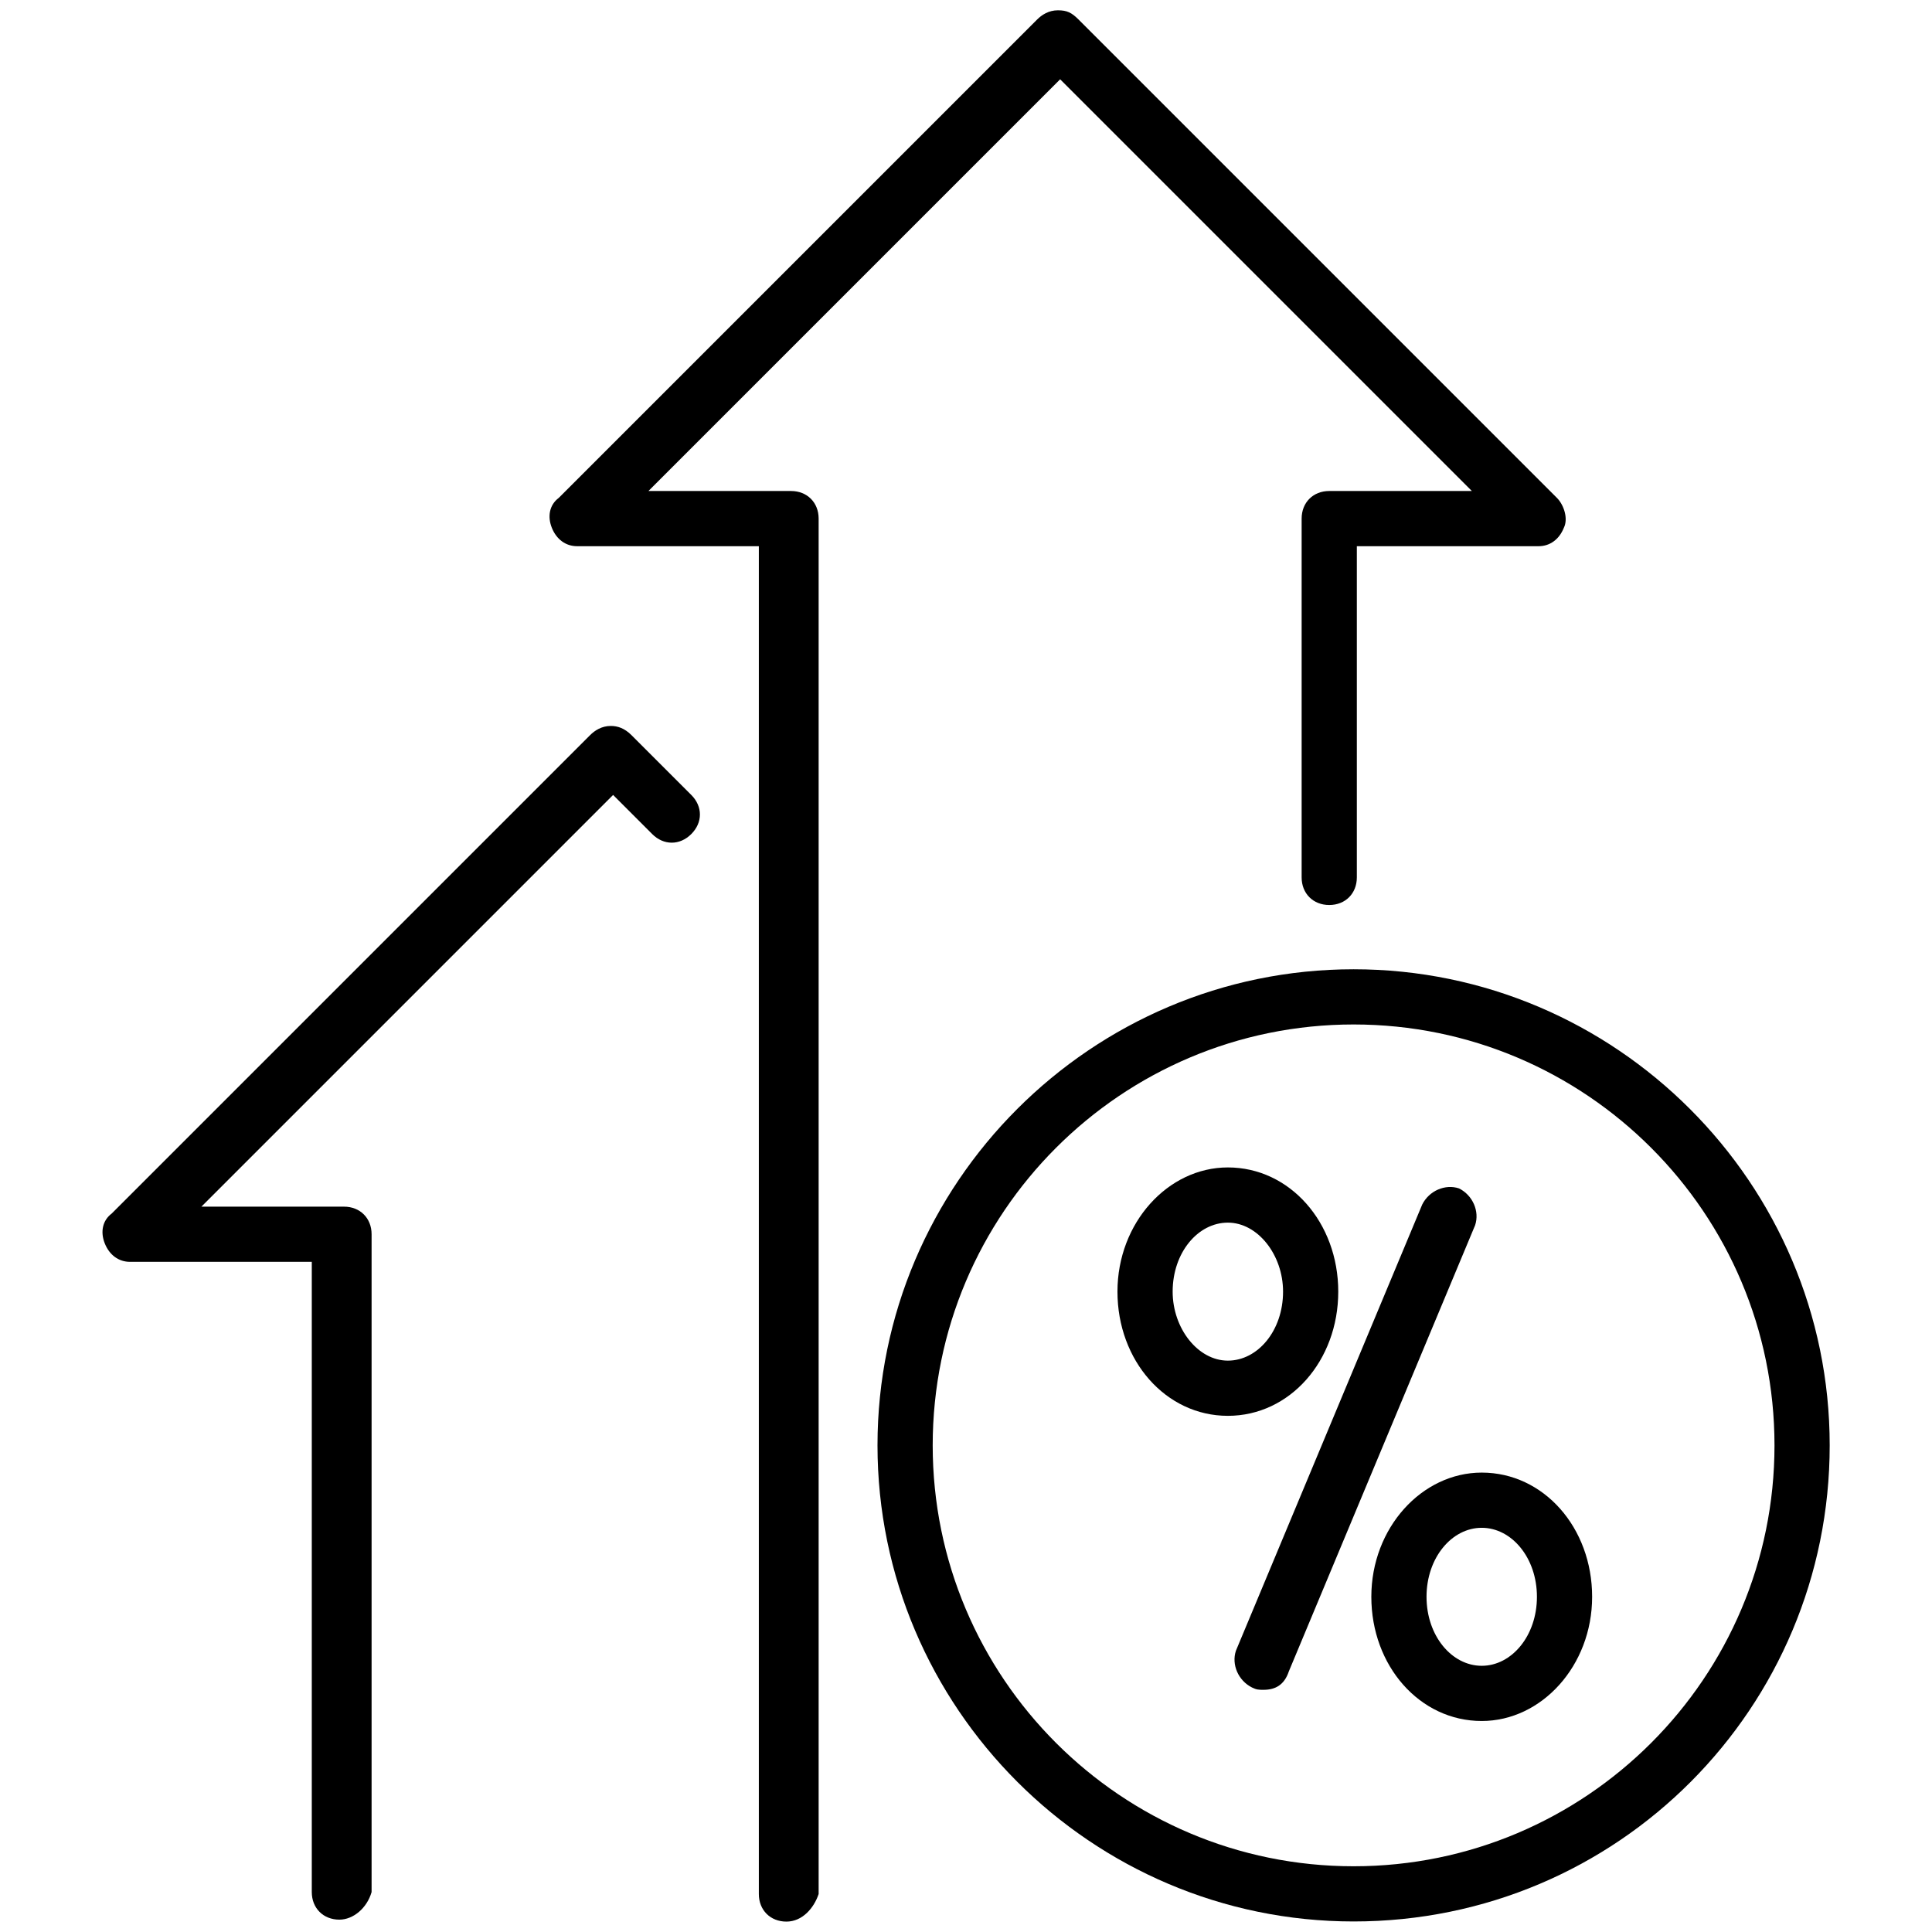 <svg xmlns="http://www.w3.org/2000/svg" xmlns:xlink="http://www.w3.org/1999/xlink" id="&#x421;&#x43B;&#x43E;&#x439;_1" x="0px" y="0px" viewBox="0 0 84 84" style="enable-background:new 0 0 84 84;" xml:space="preserve"><g id="g505">	<g id="g511" transform="translate(352.193,280.048)">		<path d="M-318-196.5c-0.7,0-1.2-0.5-1.2-1.2v-58.6h-7.9c-0.5,0-0.9-0.3-1.1-0.8c-0.2-0.5-0.1-1,0.3-1.3l20.8-20.8   c0.2-0.2,0.5-0.4,0.9-0.4s0.6,0.1,0.9,0.4l20.8,20.8c0.3,0.3,0.5,0.9,0.3,1.3c-0.2,0.5-0.6,0.8-1.1,0.8h-7.9v14.4   c0,0.7-0.5,1.2-1.2,1.2c-0.7,0-1.2-0.5-1.2-1.2v-15.6c0-0.7,0.5-1.2,1.2-1.2h6.2l-17.9-17.9l-17.9,17.9h6.2c0.7,0,1.2,0.5,1.2,1.2   v59.8C-316.8-197.1-317.3-196.5-318-196.5z"></path>	</g>	<g id="g515" transform="translate(175.856,296.063)">		<path d="M-161.1-212.6c-0.7,0-1.2-0.5-1.2-1.2v-27.4h-7.9c-0.5,0-0.9-0.3-1.1-0.8c-0.2-0.5-0.1-1,0.3-1.3l20.8-20.8   c0.2-0.2,0.5-0.4,0.9-0.4l0,0c0.3,0,0.6,0.1,0.9,0.4l2.6,2.6c0.5,0.5,0.5,1.2,0,1.7c-0.5,0.5-1.2,0.5-1.7,0l-1.7-1.7l-17.9,17.9   h6.2c0.7,0,1.2,0.5,1.2,1.2v28.6C-159.9-213.1-160.5-212.6-161.1-212.6z"></path>	</g>	<g id="g519" transform="translate(480.452,127.742)">		<path d="M-421.6-44.2c-11.4,0-20.7-9.3-20.7-20.7c0-11.4,9.3-20.7,20.7-20.7c11.4,0,20.7,9.3,20.7,20.7   C-400.9-53.5-410.1-44.2-421.6-44.2z M-421.6-83.2c-10.1,0-18.3,8.2-18.3,18.3c0,10.1,8.2,18.3,18.3,18.3   c10.1,0,18.3-8.2,18.3-18.3C-403.3-75-411.5-83.2-421.6-83.2z"></path>	</g>	<g id="g523" transform="translate(386.136,188.87)">		<path d="M-331.2-115.4c-0.2,0-0.3,0-0.5-0.1c-0.6-0.3-0.9-1-0.7-1.6l8.1-19.4c0.3-0.6,1-0.9,1.6-0.7c0.6,0.3,0.9,1,0.7,1.6   l-8.1,19.4C-330.3-115.6-330.7-115.4-331.2-115.4z"></path>	</g>	<g id="g527" transform="translate(348.485,168.658)">		<path d="M-295.1-107.1c-2.7,0-4.8-2.4-4.8-5.4c0-3,2.2-5.4,4.8-5.4c2.7,0,4.8,2.4,4.8,5.4C-290.3-109.5-292.4-107.1-295.1-107.1z    M-295.1-115.5c-1.3,0-2.4,1.3-2.4,3c0,1.6,1.1,3,2.4,3c1.3,0,2.4-1.3,2.4-3C-292.7-114.1-293.8-115.5-295.1-115.5z"></path>	</g>	<g id="g531" transform="translate(416.323,86.826)">		<path d="M-351.9-12c-2.7,0-4.8-2.4-4.8-5.4s2.2-5.4,4.8-5.4c2.7,0,4.8,2.4,4.8,5.4S-349.3-12-351.9-12z M-351.9-20.4   c-1.3,0-2.4,1.3-2.4,3s1.1,3,2.4,3c1.3,0,2.4-1.3,2.4-3S-350.6-20.4-351.9-20.4z"></path>	</g></g></svg>